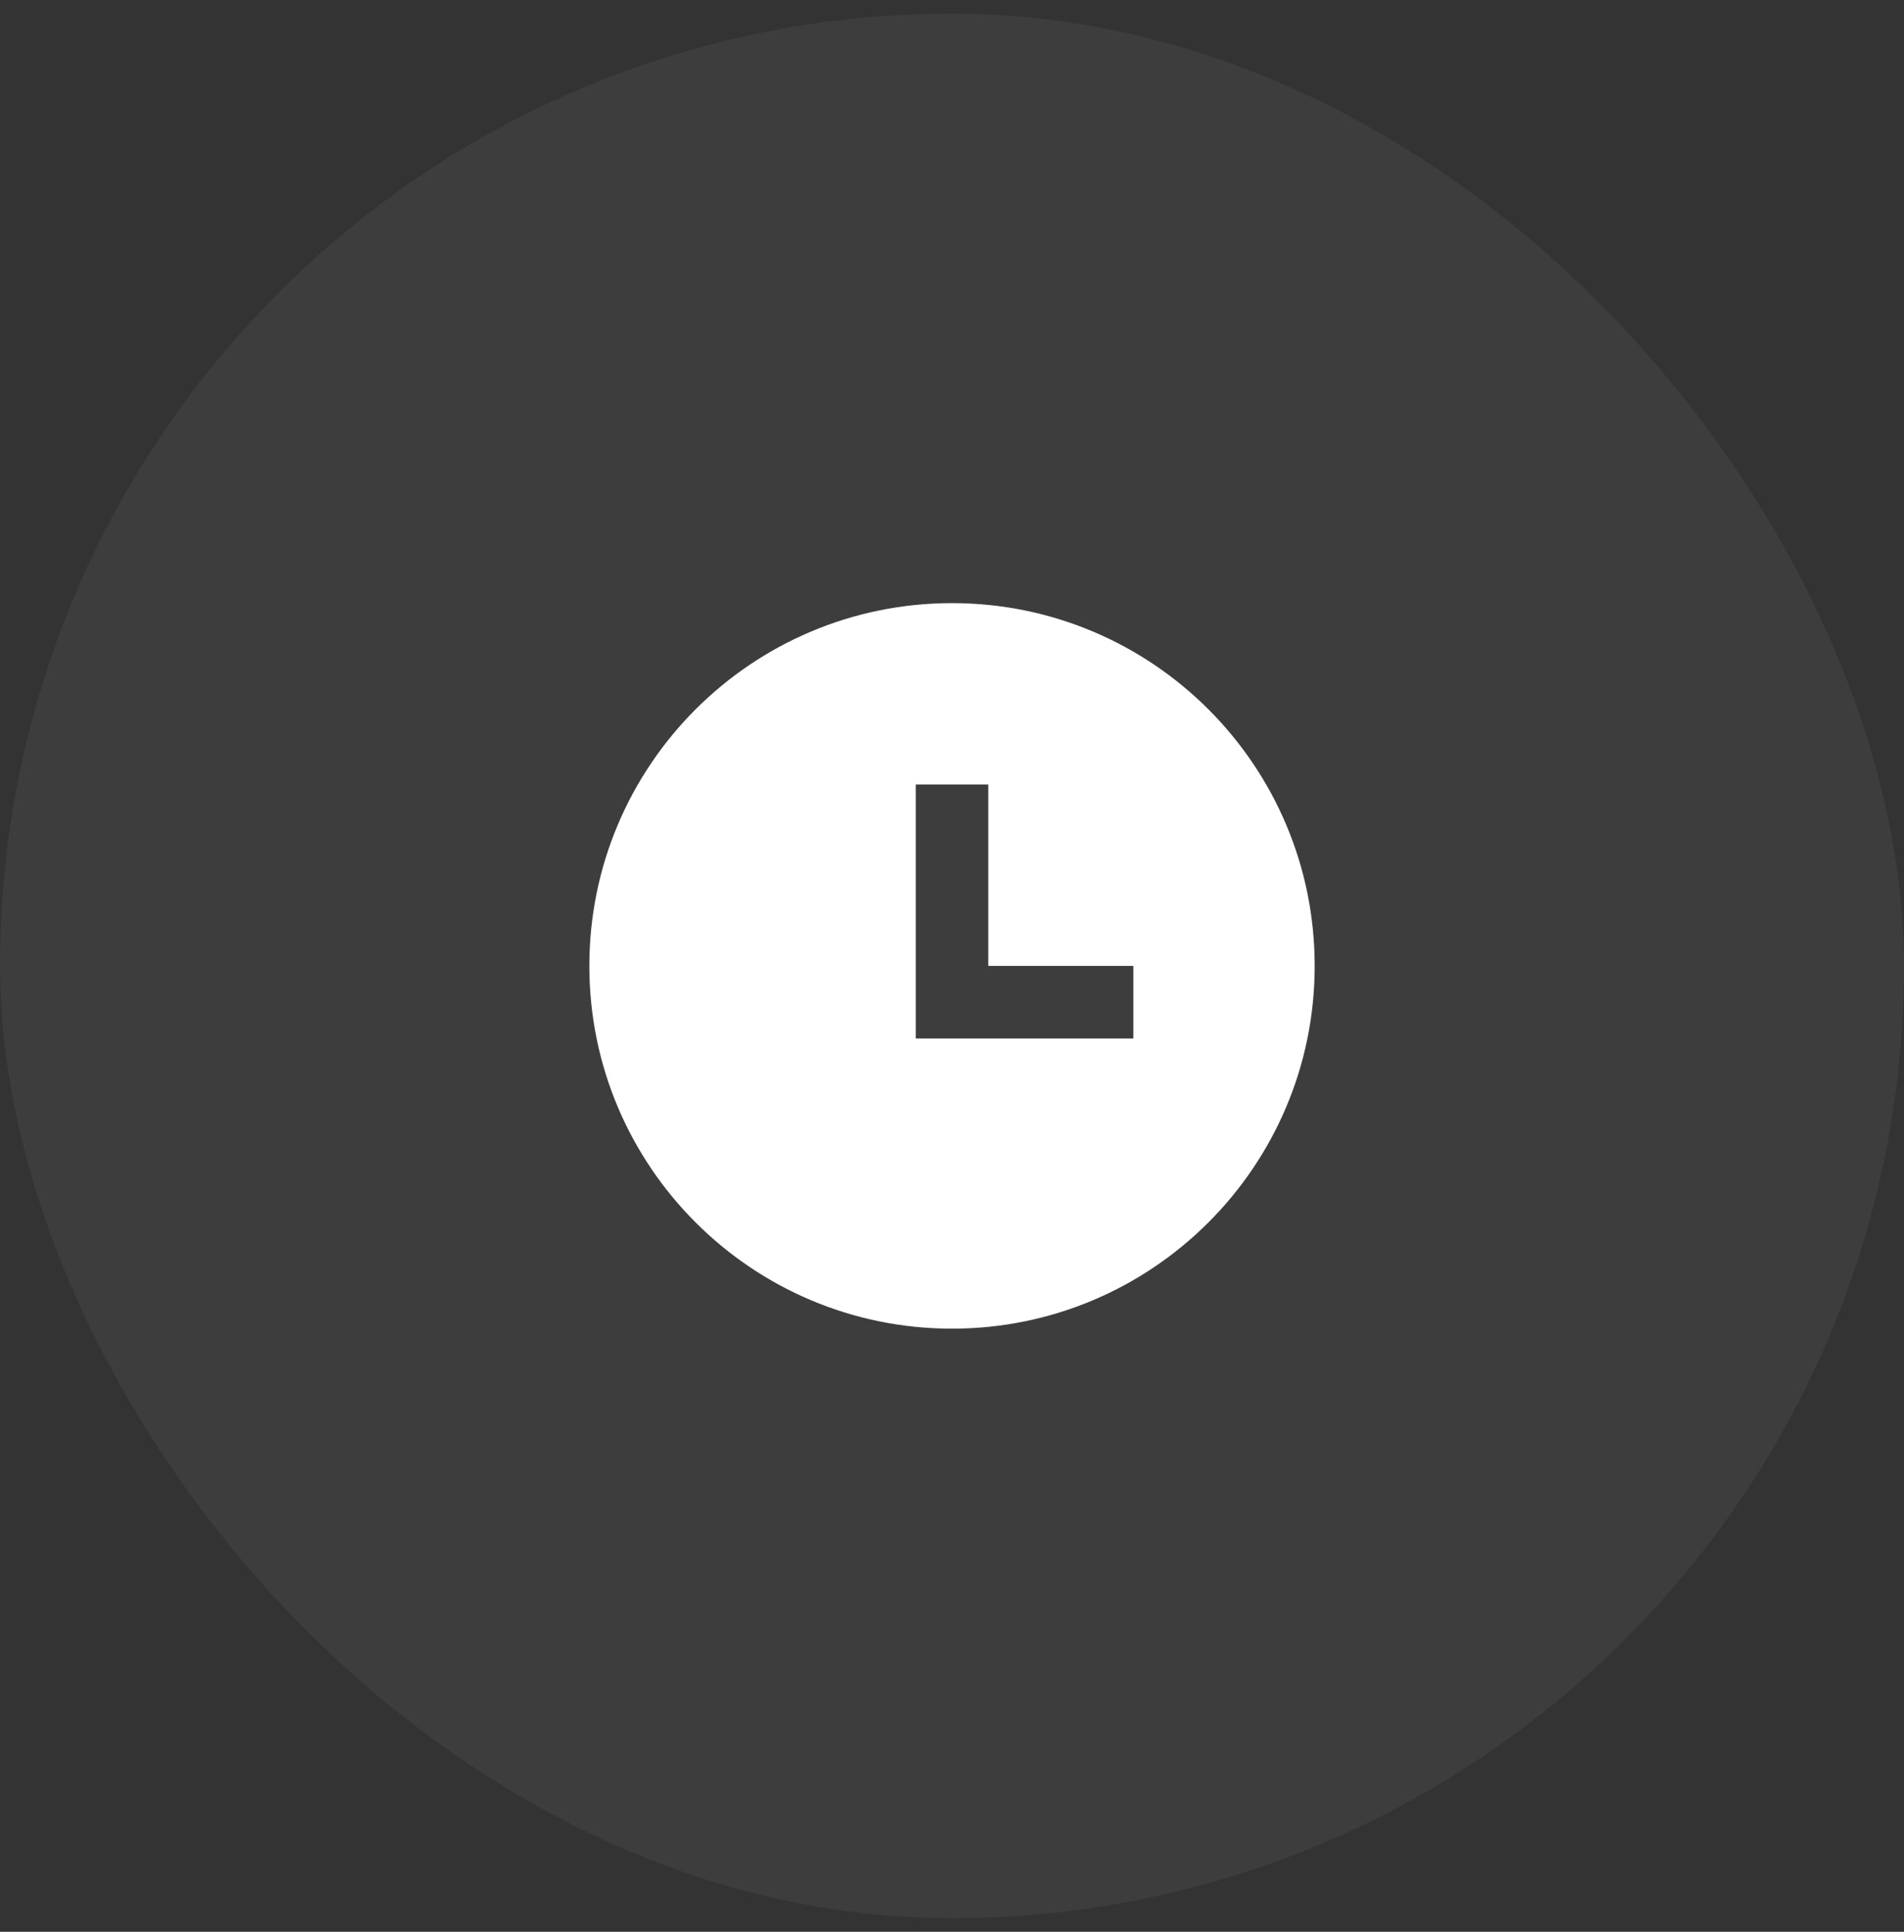 <svg width="70" height="71" viewBox="0 0 70 71" fill="none" xmlns="http://www.w3.org/2000/svg">
<rect x="0" y="0" width="70" height="71" fill="#333333" stroke="none"/>
<rect opacity="0.05" y="0.5" width="70" height="70" rx="35" fill="white"/>
<path d="M35 48.833C27.637 48.833 21.667 42.864 21.667 35.5C21.667 28.136 27.637 22.167 35 22.167C42.364 22.167 48.334 28.136 48.334 35.5C48.334 42.864 42.364 48.833 35 48.833ZM36.334 35.5V28.833H33.667V38.167H41.667V35.5H36.334Z" fill="white"/>
</svg>

